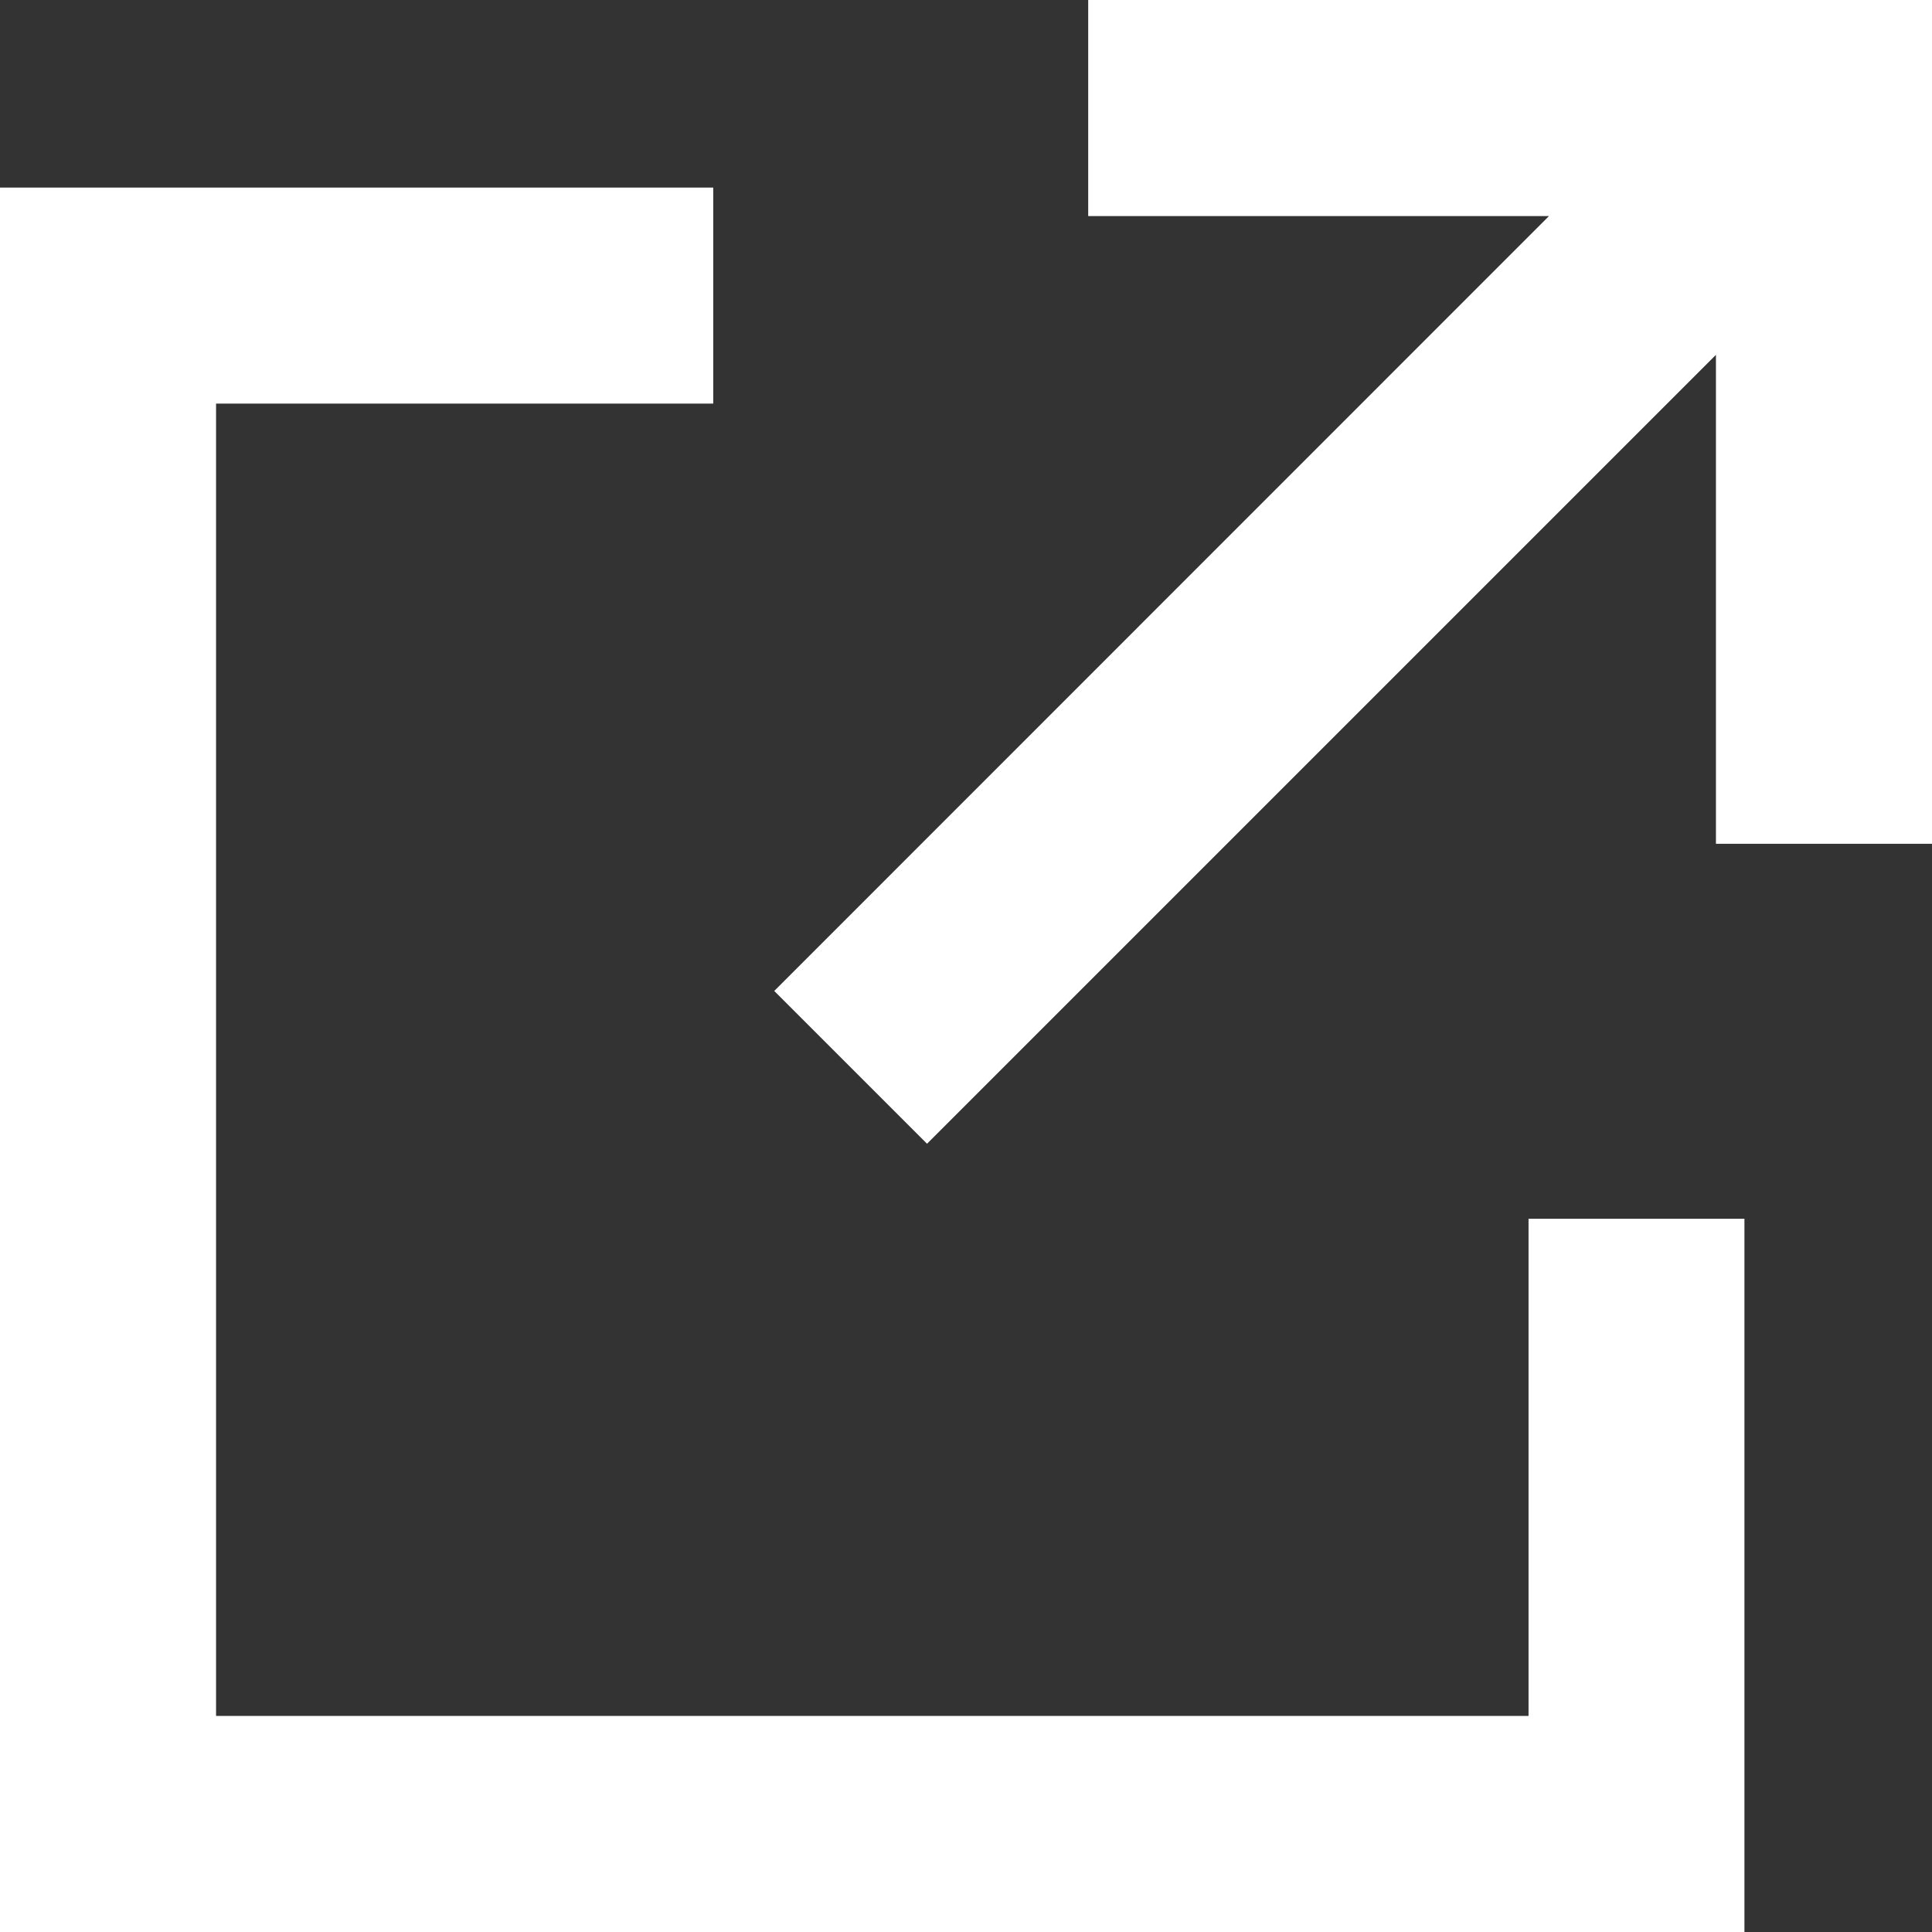 <svg xmlns="http://www.w3.org/2000/svg" width="12" height="12.001" viewBox="0 0 12 12.001">
  <rect x="0" y="0" width="12" height="12.001" fill="#333333" stroke="none"/>
  <path id="icon_link" d="M0,1.165V12H10.835V7.57H9.494v3.088H1.342V2.507H4.43V1.165ZM6.759,0V1.342H9.621L4.809,6.155l.949.949,4.9-4.9V5.241H12V0Z" fill="#fff"/>
</svg>
